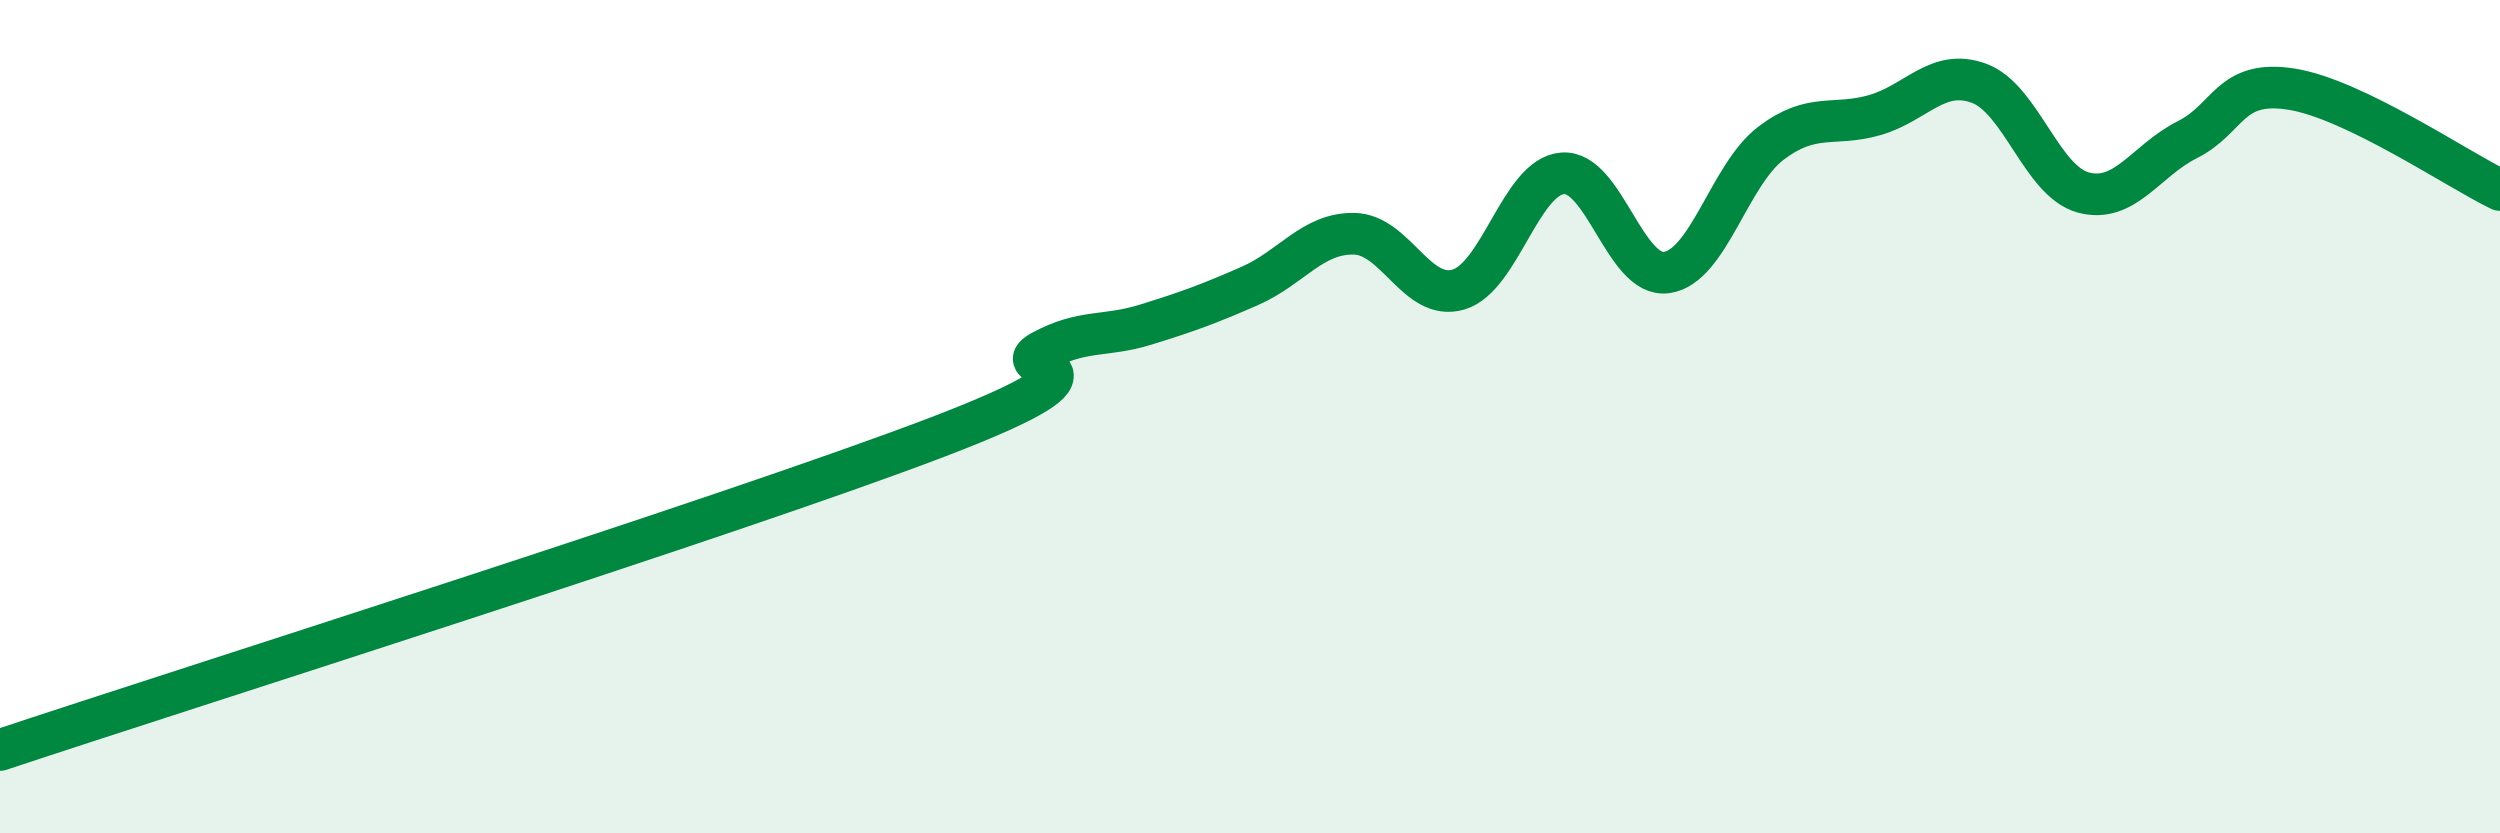 
    <svg width="60" height="20" viewBox="0 0 60 20" xmlns="http://www.w3.org/2000/svg">
      <path
        d="M 0,18 C 4.5,16.5 17.5,12.4 22.5,10.49 C 27.5,8.58 24,8.97 25,8.43 C 26,7.89 26.5,8.1 27.5,7.79 C 28.5,7.48 29,7.3 30,6.86 C 31,6.42 31.5,5.59 32.5,5.61 C 33.5,5.63 34,7.24 35,6.95 C 36,6.66 36.5,4.24 37.5,4.16 C 38.5,4.08 39,6.68 40,6.54 C 41,6.4 41.5,4.2 42.5,3.44 C 43.5,2.68 44,3.05 45,2.76 C 46,2.47 46.5,1.63 47.5,2 C 48.5,2.37 49,4.35 50,4.62 C 51,4.89 51.5,3.85 52.5,3.35 C 53.5,2.85 53.5,1.9 55,2.14 C 56.5,2.38 59,4.08 60,4.56L60 20L0 20Z"
        fill="#008740"
        opacity="0.1"
        stroke-linecap="round"
        stroke-linejoin="round"
      />
      <path
        d="M 0,18 C 4.5,16.5 17.5,12.4 22.5,10.49 C 27.5,8.58 24,8.97 25,8.43 C 26,7.89 26.5,8.1 27.5,7.79 C 28.5,7.48 29,7.3 30,6.86 C 31,6.42 31.5,5.59 32.5,5.61 C 33.5,5.63 34,7.24 35,6.95 C 36,6.66 36.5,4.24 37.5,4.16 C 38.5,4.08 39,6.68 40,6.54 C 41,6.4 41.5,4.2 42.5,3.44 C 43.5,2.68 44,3.05 45,2.76 C 46,2.47 46.5,1.63 47.5,2 C 48.5,2.37 49,4.35 50,4.62 C 51,4.89 51.5,3.85 52.5,3.35 C 53.5,2.85 53.5,1.9 55,2.14 C 56.5,2.38 59,4.08 60,4.56"
        stroke="#008740"
        stroke-width="1"
        fill="none"
        stroke-linecap="round"
        stroke-linejoin="round"
      />
    </svg>
  